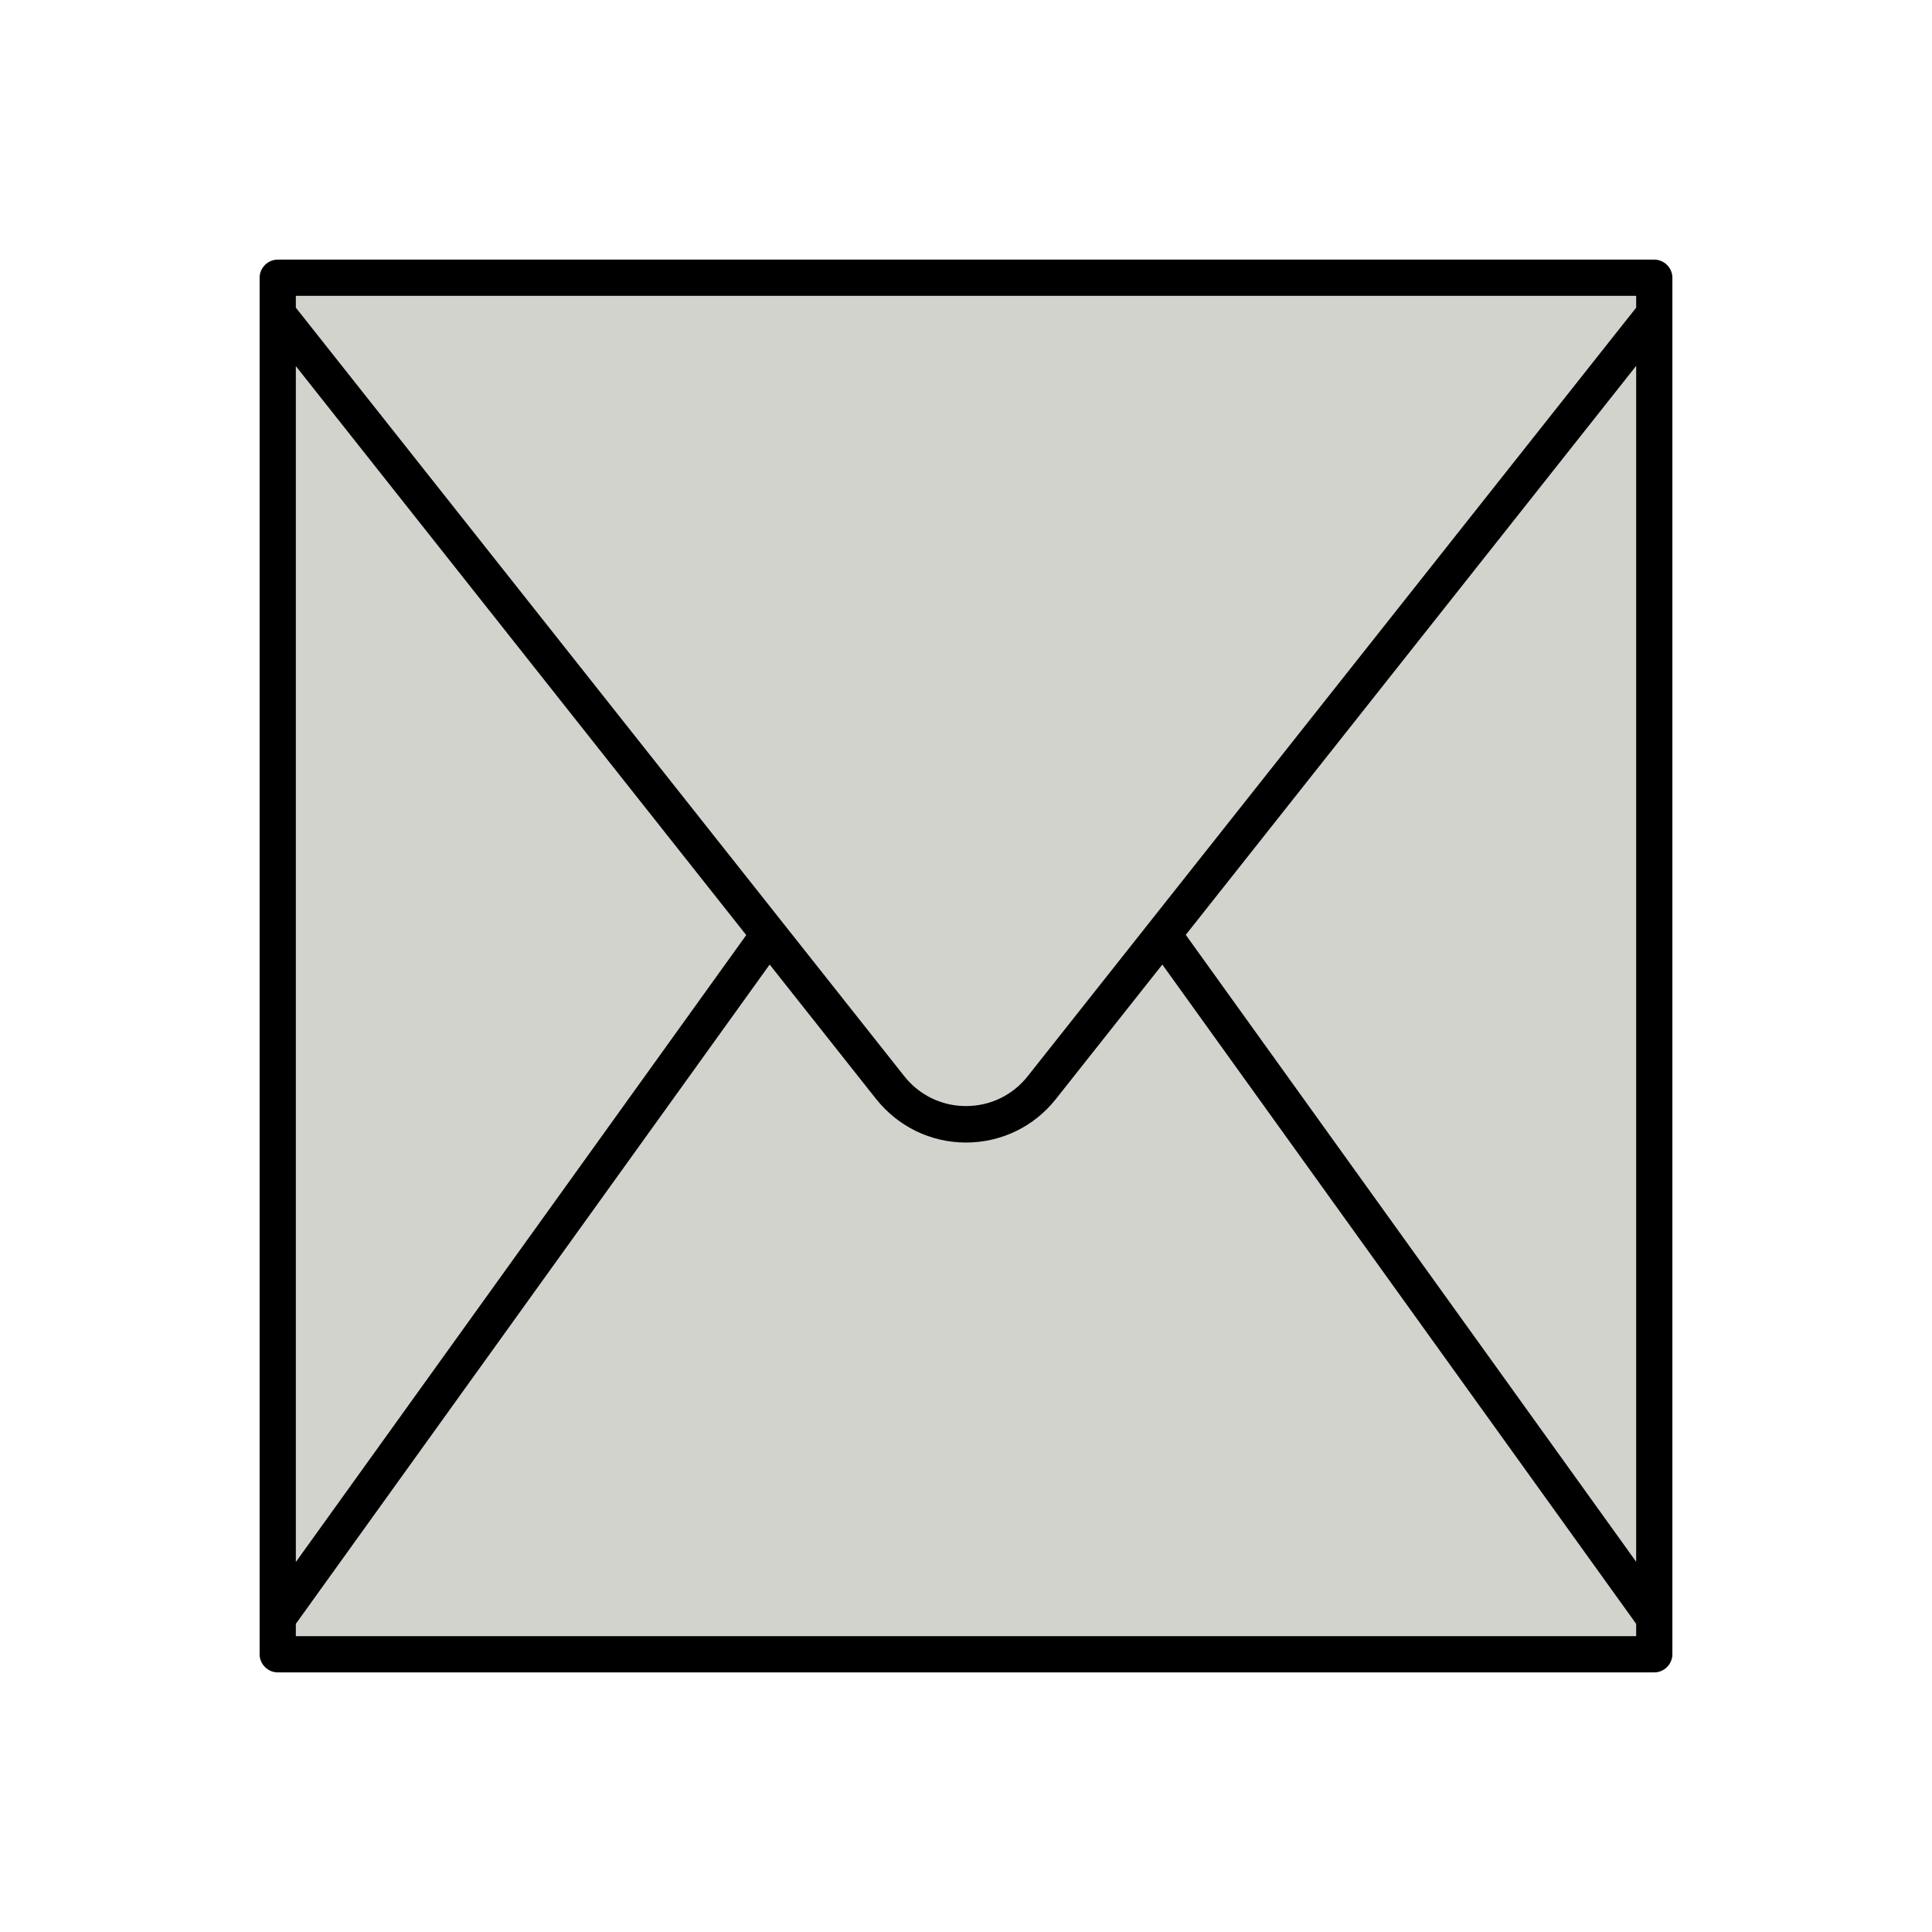 <?xml version="1.0" encoding="UTF-8"?><svg xmlns="http://www.w3.org/2000/svg" viewBox="0 0 80 80"><rect fill="#d2d3cd" x="12" y="12" width="56" height="56"/><path fill="#000000" d="m68.5,10.75H11.5c-.41,0-.75.34-.75.75v57c0,.41.34.75.75.75h57c.41,0,.75-.34.75-.75V11.5c0-.41-.34-.75-.75-.75Zm-.75,53.92l-18.65-25.96,18.65-23.56v49.51Zm0-52.42v.49l-25.2,31.83c-.62.78-1.55,1.23-2.55,1.23s-1.93-.45-2.55-1.23L12.25,12.74v-.49h55.5Zm-55.5,2.91l18.65,23.56-18.65,25.96V15.16Zm0,52.59v-.51l19.62-27.3,4.41,5.57c.91,1.14,2.26,1.8,3.72,1.8s2.82-.66,3.72-1.8l4.41-5.57,19.62,27.3v.51H12.25Z"/></svg>